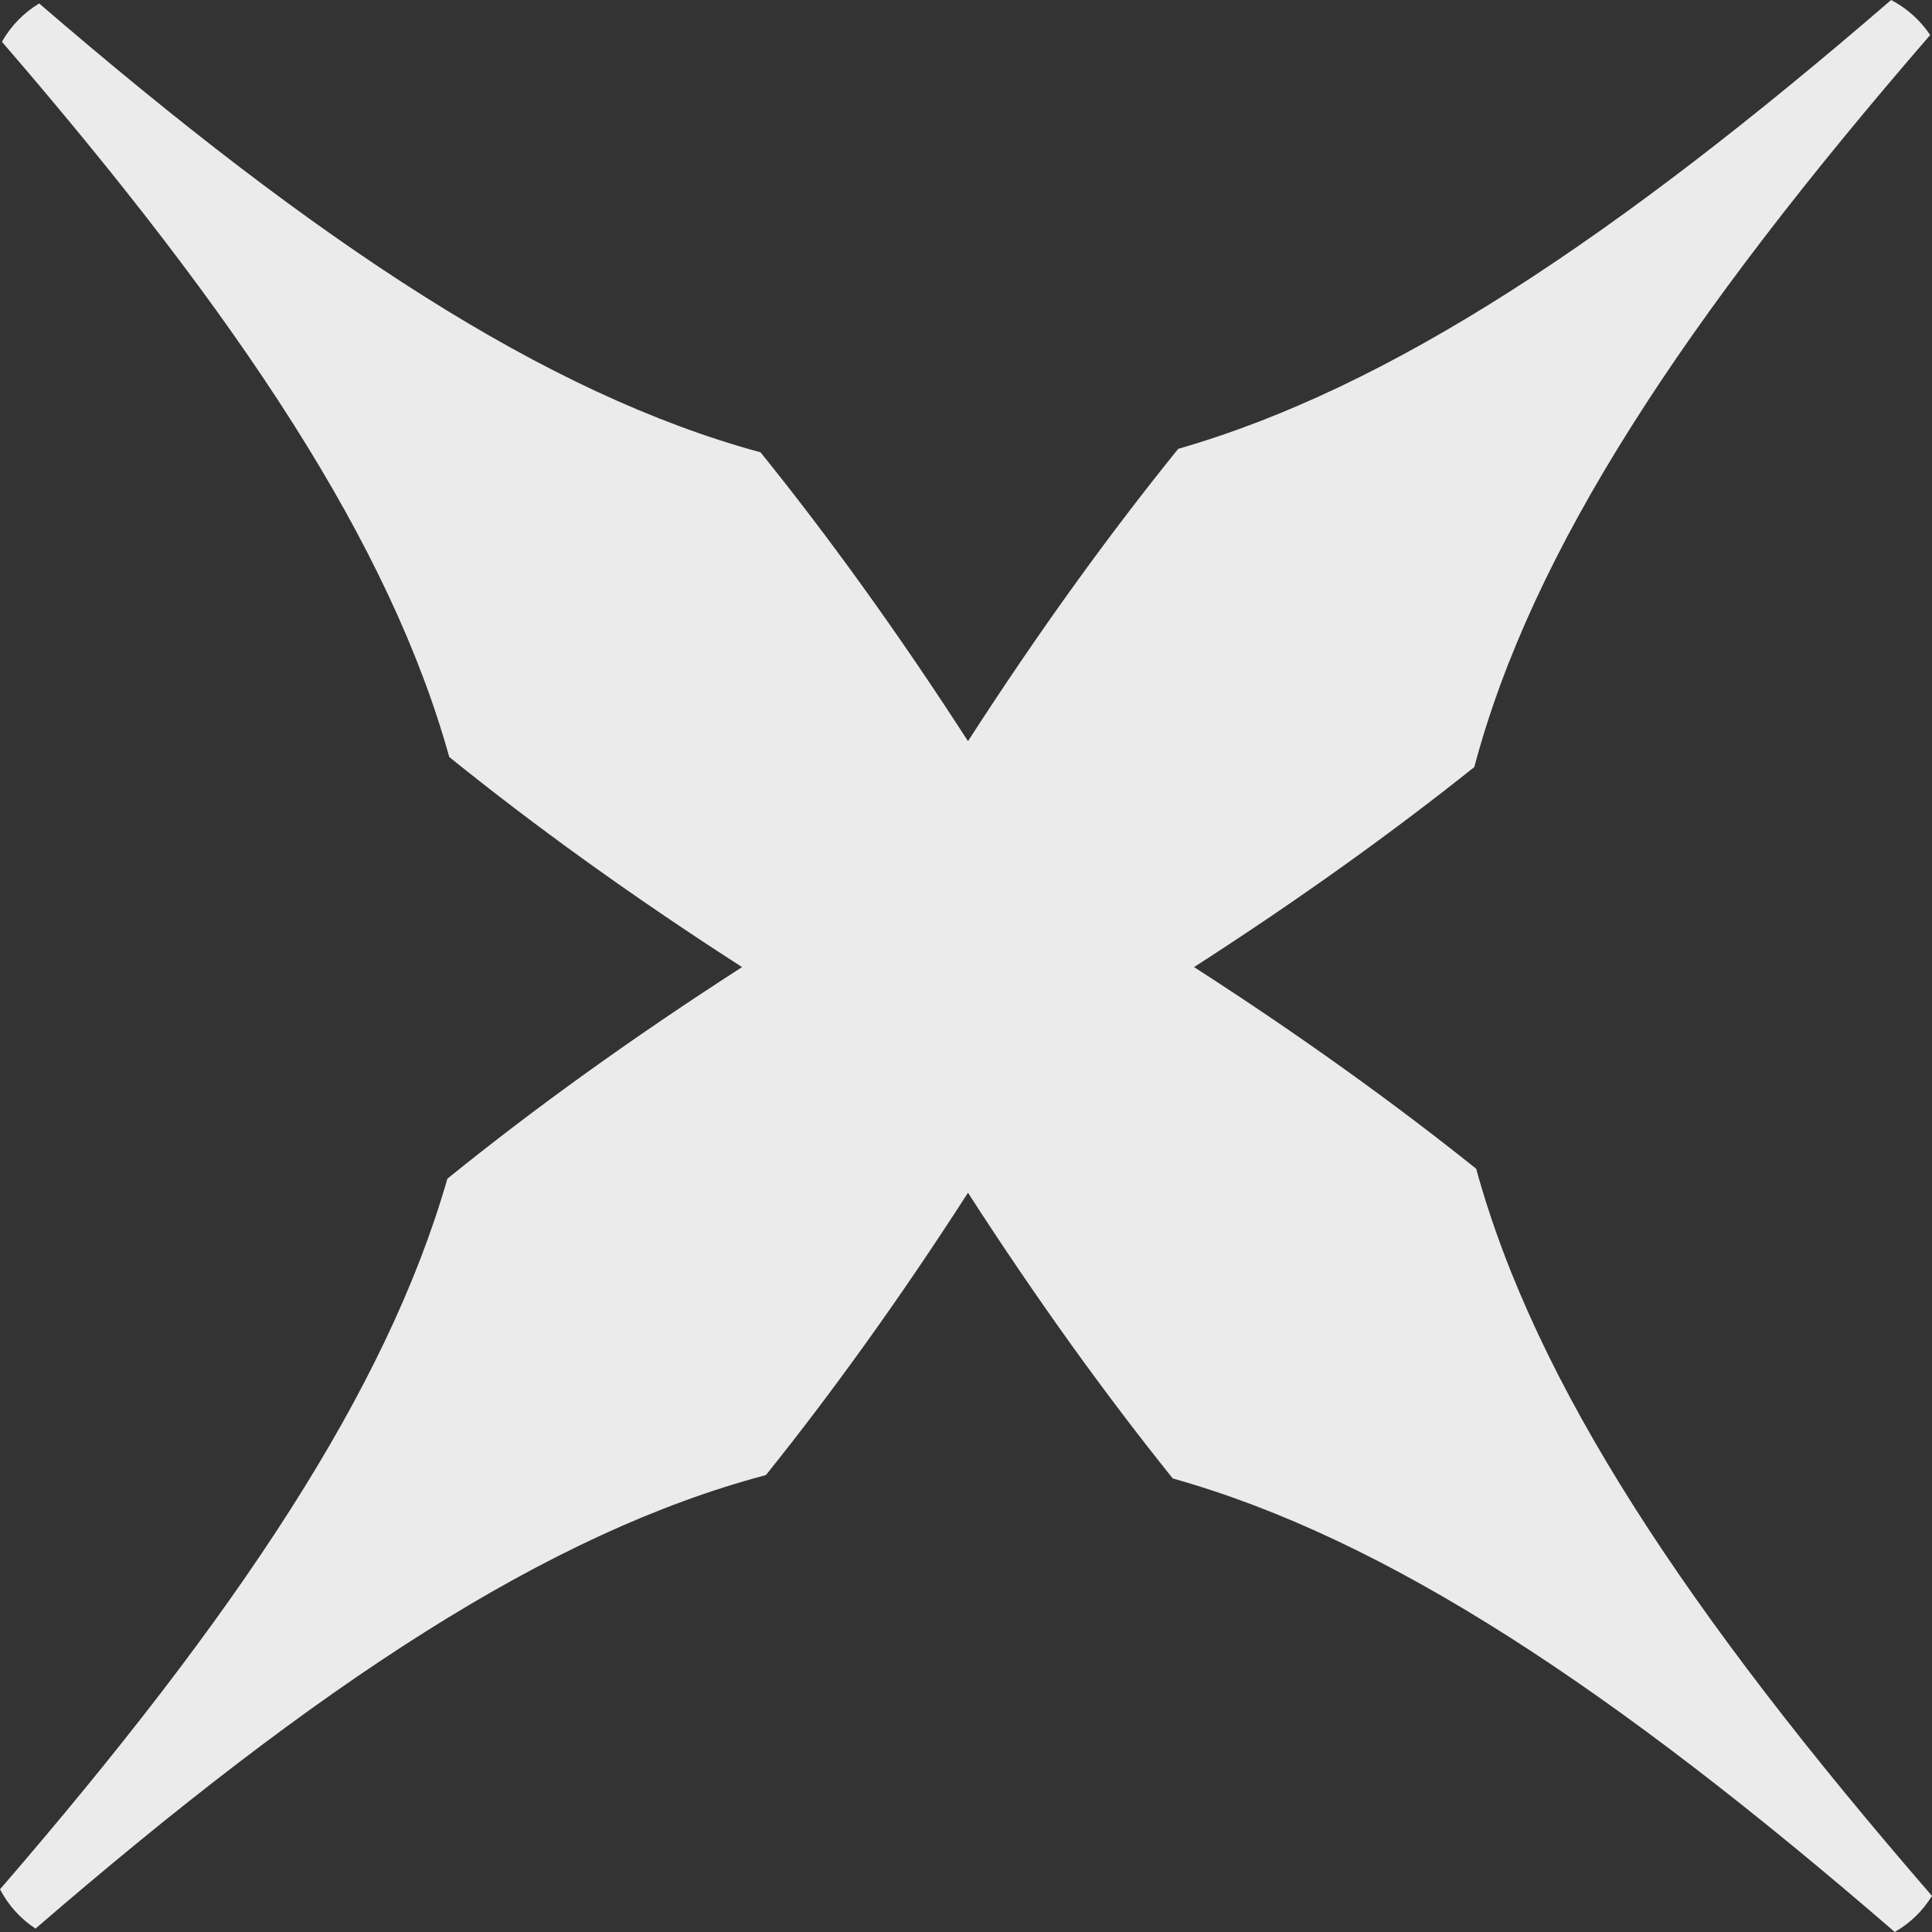 <?xml version="1.0" encoding="UTF-8"?> <svg xmlns="http://www.w3.org/2000/svg" width="32" height="32" viewBox="0 0 32 32" fill="none"><rect x="0" y="0" width="32" height="32" fill="#333333" stroke="none"/><path opacity="0.9" fill-rule="evenodd" clip-rule="evenodd" d="M24.45 19.358C25.431 22.935 27.948 26.726 32 31.402C31.846 31.652 31.639 31.852 31.383 32C26.745 27.988 22.977 25.484 19.425 24.488C18.323 23.117 17.187 21.546 16.033 19.756C14.896 21.521 13.775 23.075 12.686 24.432C9.091 25.383 5.286 27.887 0.588 31.944C0.339 31.78 0.142 31.562 0 31.293C3.935 26.738 6.405 23.024 7.41 19.523C8.815 18.385 10.437 17.211 12.291 16.018C10.45 14.834 8.84 13.668 7.441 12.538C6.46 9.014 3.99 5.279 0.032 0.692C0.182 0.427 0.39 0.214 0.649 0.057C5.28 4.049 9.043 6.527 12.597 7.492C13.713 8.875 14.864 10.464 16.033 12.276C17.217 10.439 18.385 8.831 19.515 7.434C23.025 6.426 26.752 3.948 31.323 0C31.589 0.14 31.806 0.336 31.97 0.58C27.892 5.291 25.375 9.103 24.419 12.705C23.069 13.783 21.527 14.892 19.777 16.018C21.541 17.153 23.093 18.272 24.45 19.358Z" fill="white"></path></svg> 